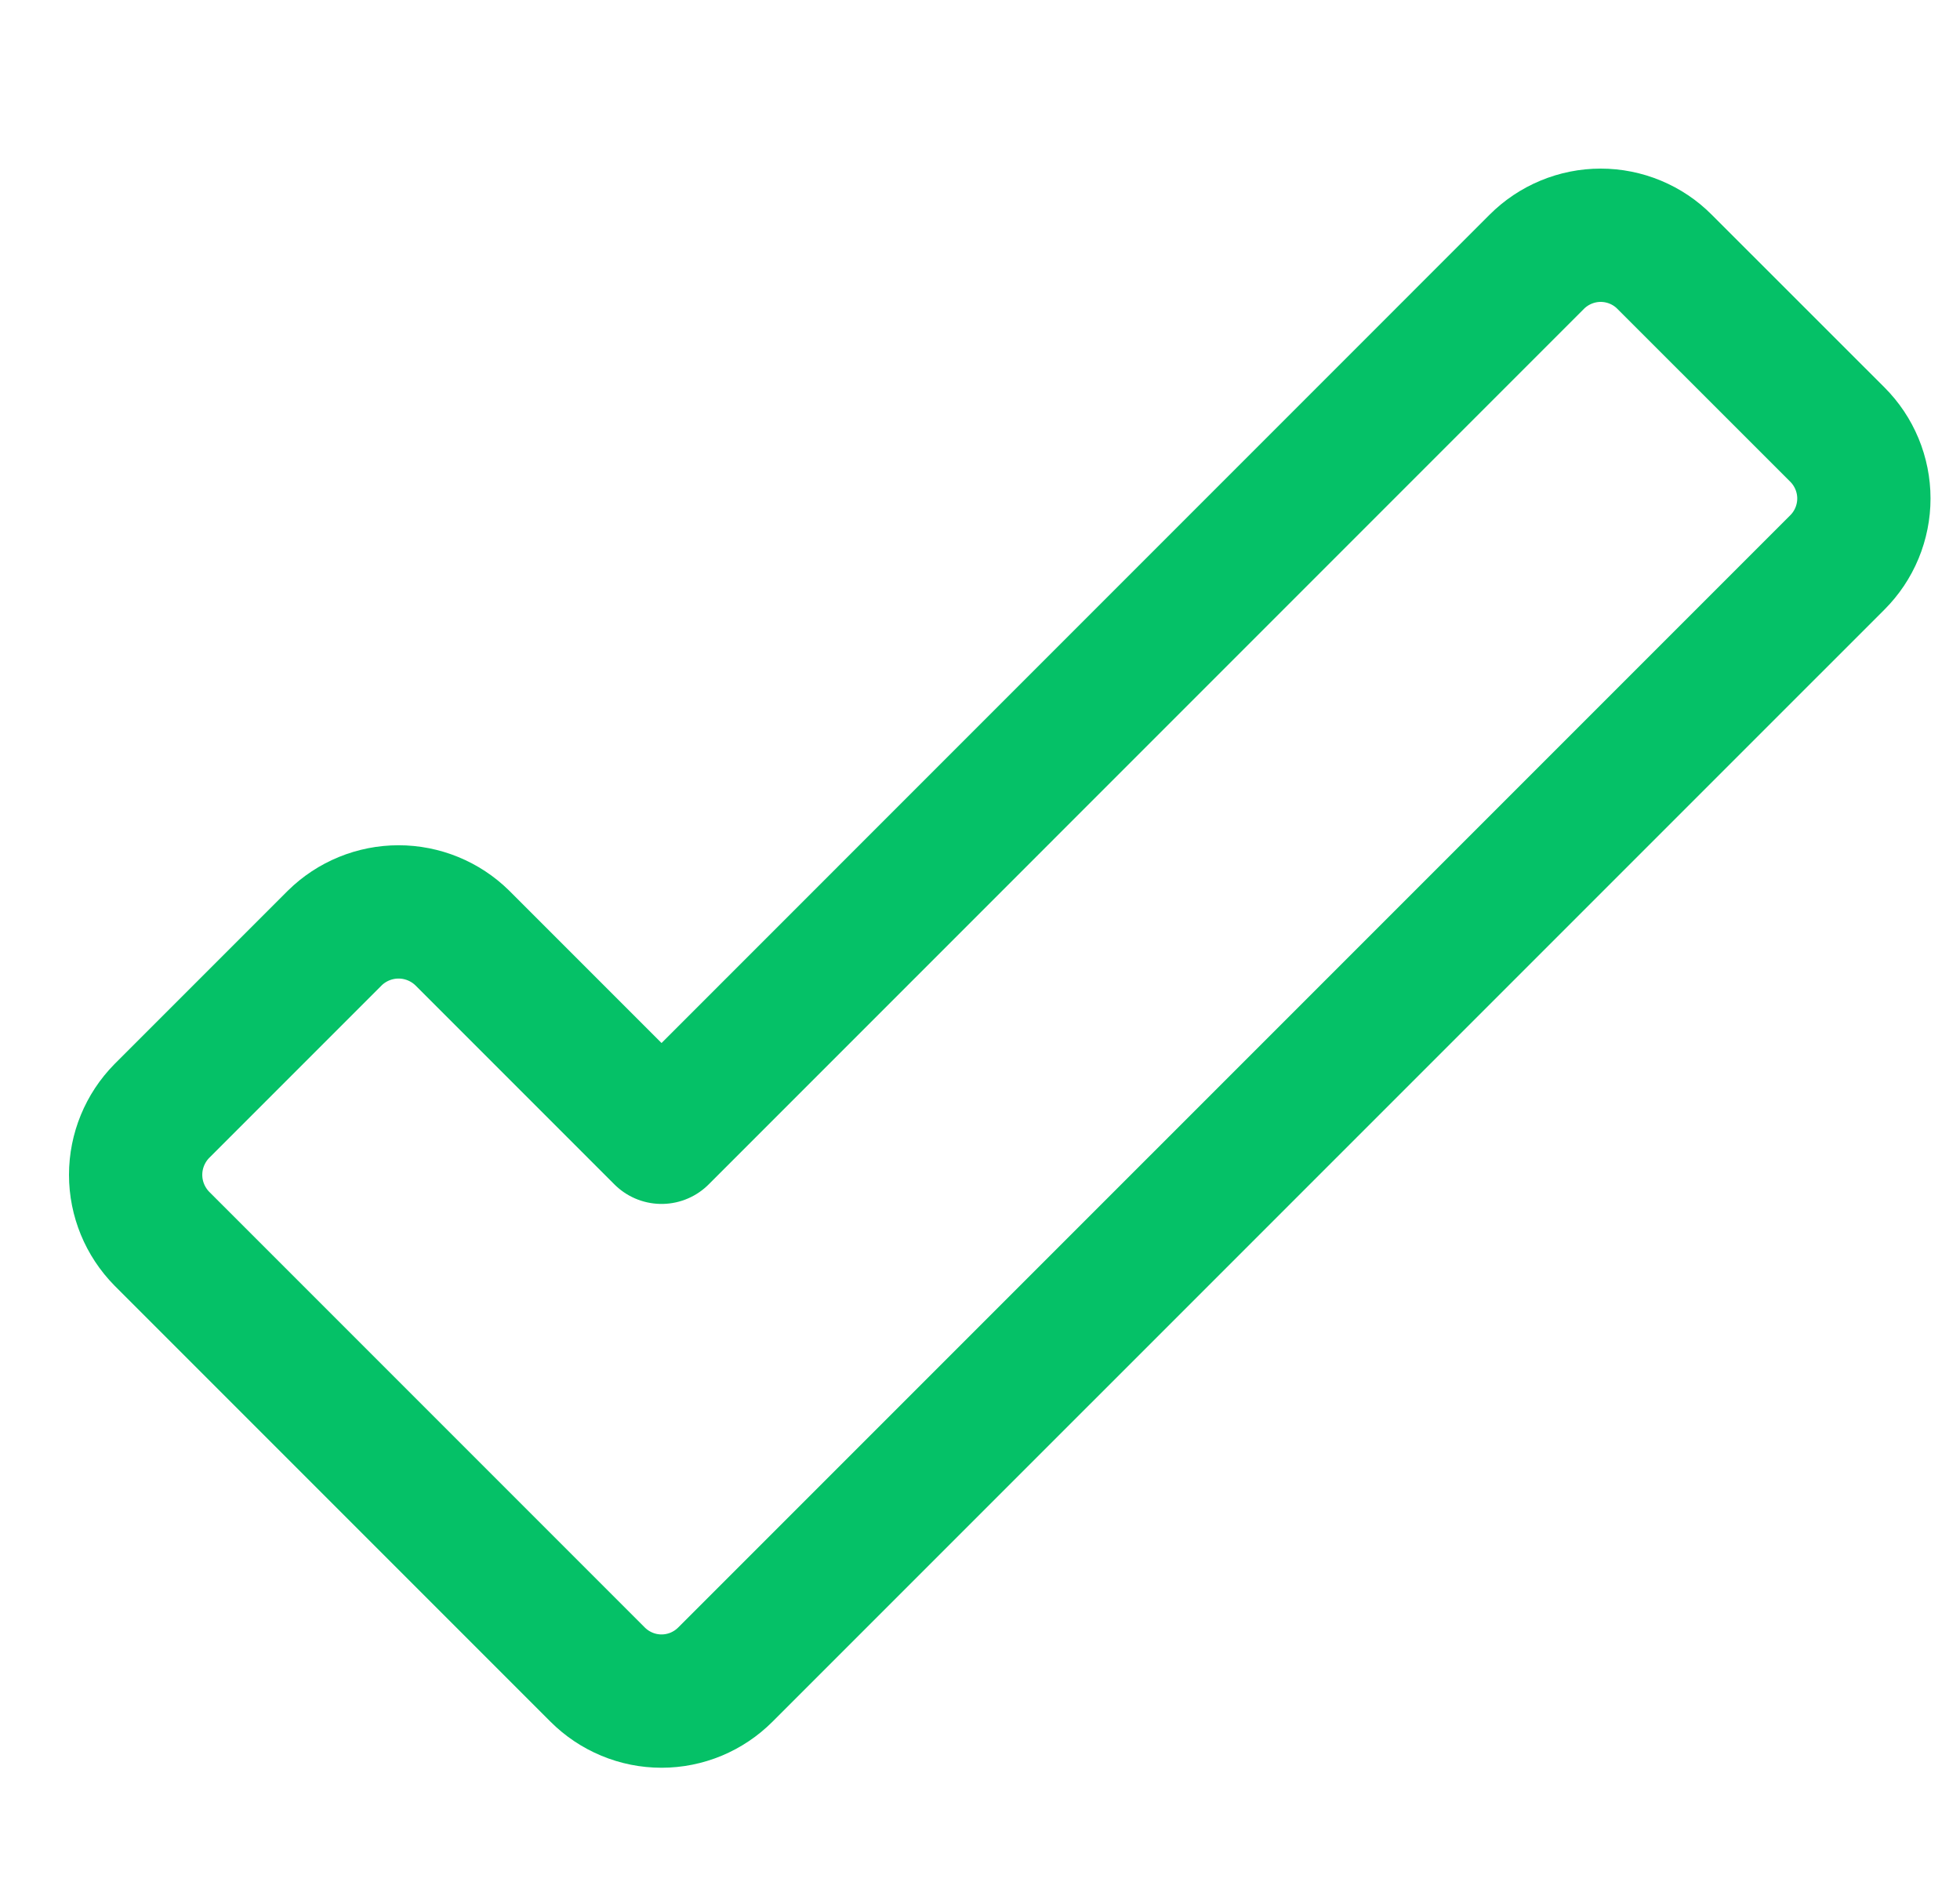 <?xml version="1.0" encoding="UTF-8"?> <svg xmlns="http://www.w3.org/2000/svg" width="25" height="24" viewBox="0 0 25 24" fill="none"><g clip-path="url(#clip0_10468_26760)"><path d="M2.065 14.167C1.851 14.384 1.73 14.677 1.73 14.982C1.73 15.287 1.851 15.58 2.065 15.797L7.623 21.355C7.73 21.462 7.857 21.547 7.997 21.605C8.136 21.663 8.286 21.693 8.438 21.693C8.589 21.693 8.739 21.663 8.879 21.605C9.018 21.547 9.145 21.462 9.252 21.355L23.436 7.172C23.543 7.065 23.628 6.938 23.686 6.798C23.744 6.658 23.774 6.508 23.774 6.357C23.774 6.206 23.744 6.056 23.686 5.916C23.628 5.776 23.543 5.649 23.436 5.542L21.231 3.338C21.125 3.231 20.998 3.146 20.858 3.088C20.718 3.03 20.568 3 20.417 3C20.265 3 20.116 3.03 19.976 3.088C19.836 3.146 19.709 3.231 19.602 3.338L8.438 14.503L5.898 11.963C5.681 11.749 5.388 11.629 5.084 11.629C4.779 11.629 4.486 11.749 4.269 11.963L2.065 14.167Z" stroke="#05C167" stroke-width="1.7" stroke-linecap="round" stroke-linejoin="round"></path></g><defs><clipPath id="clip0_10468_26760"><rect width="24" height="24" fill="white" transform="translate(0.75)"></rect></clipPath></defs></svg> 